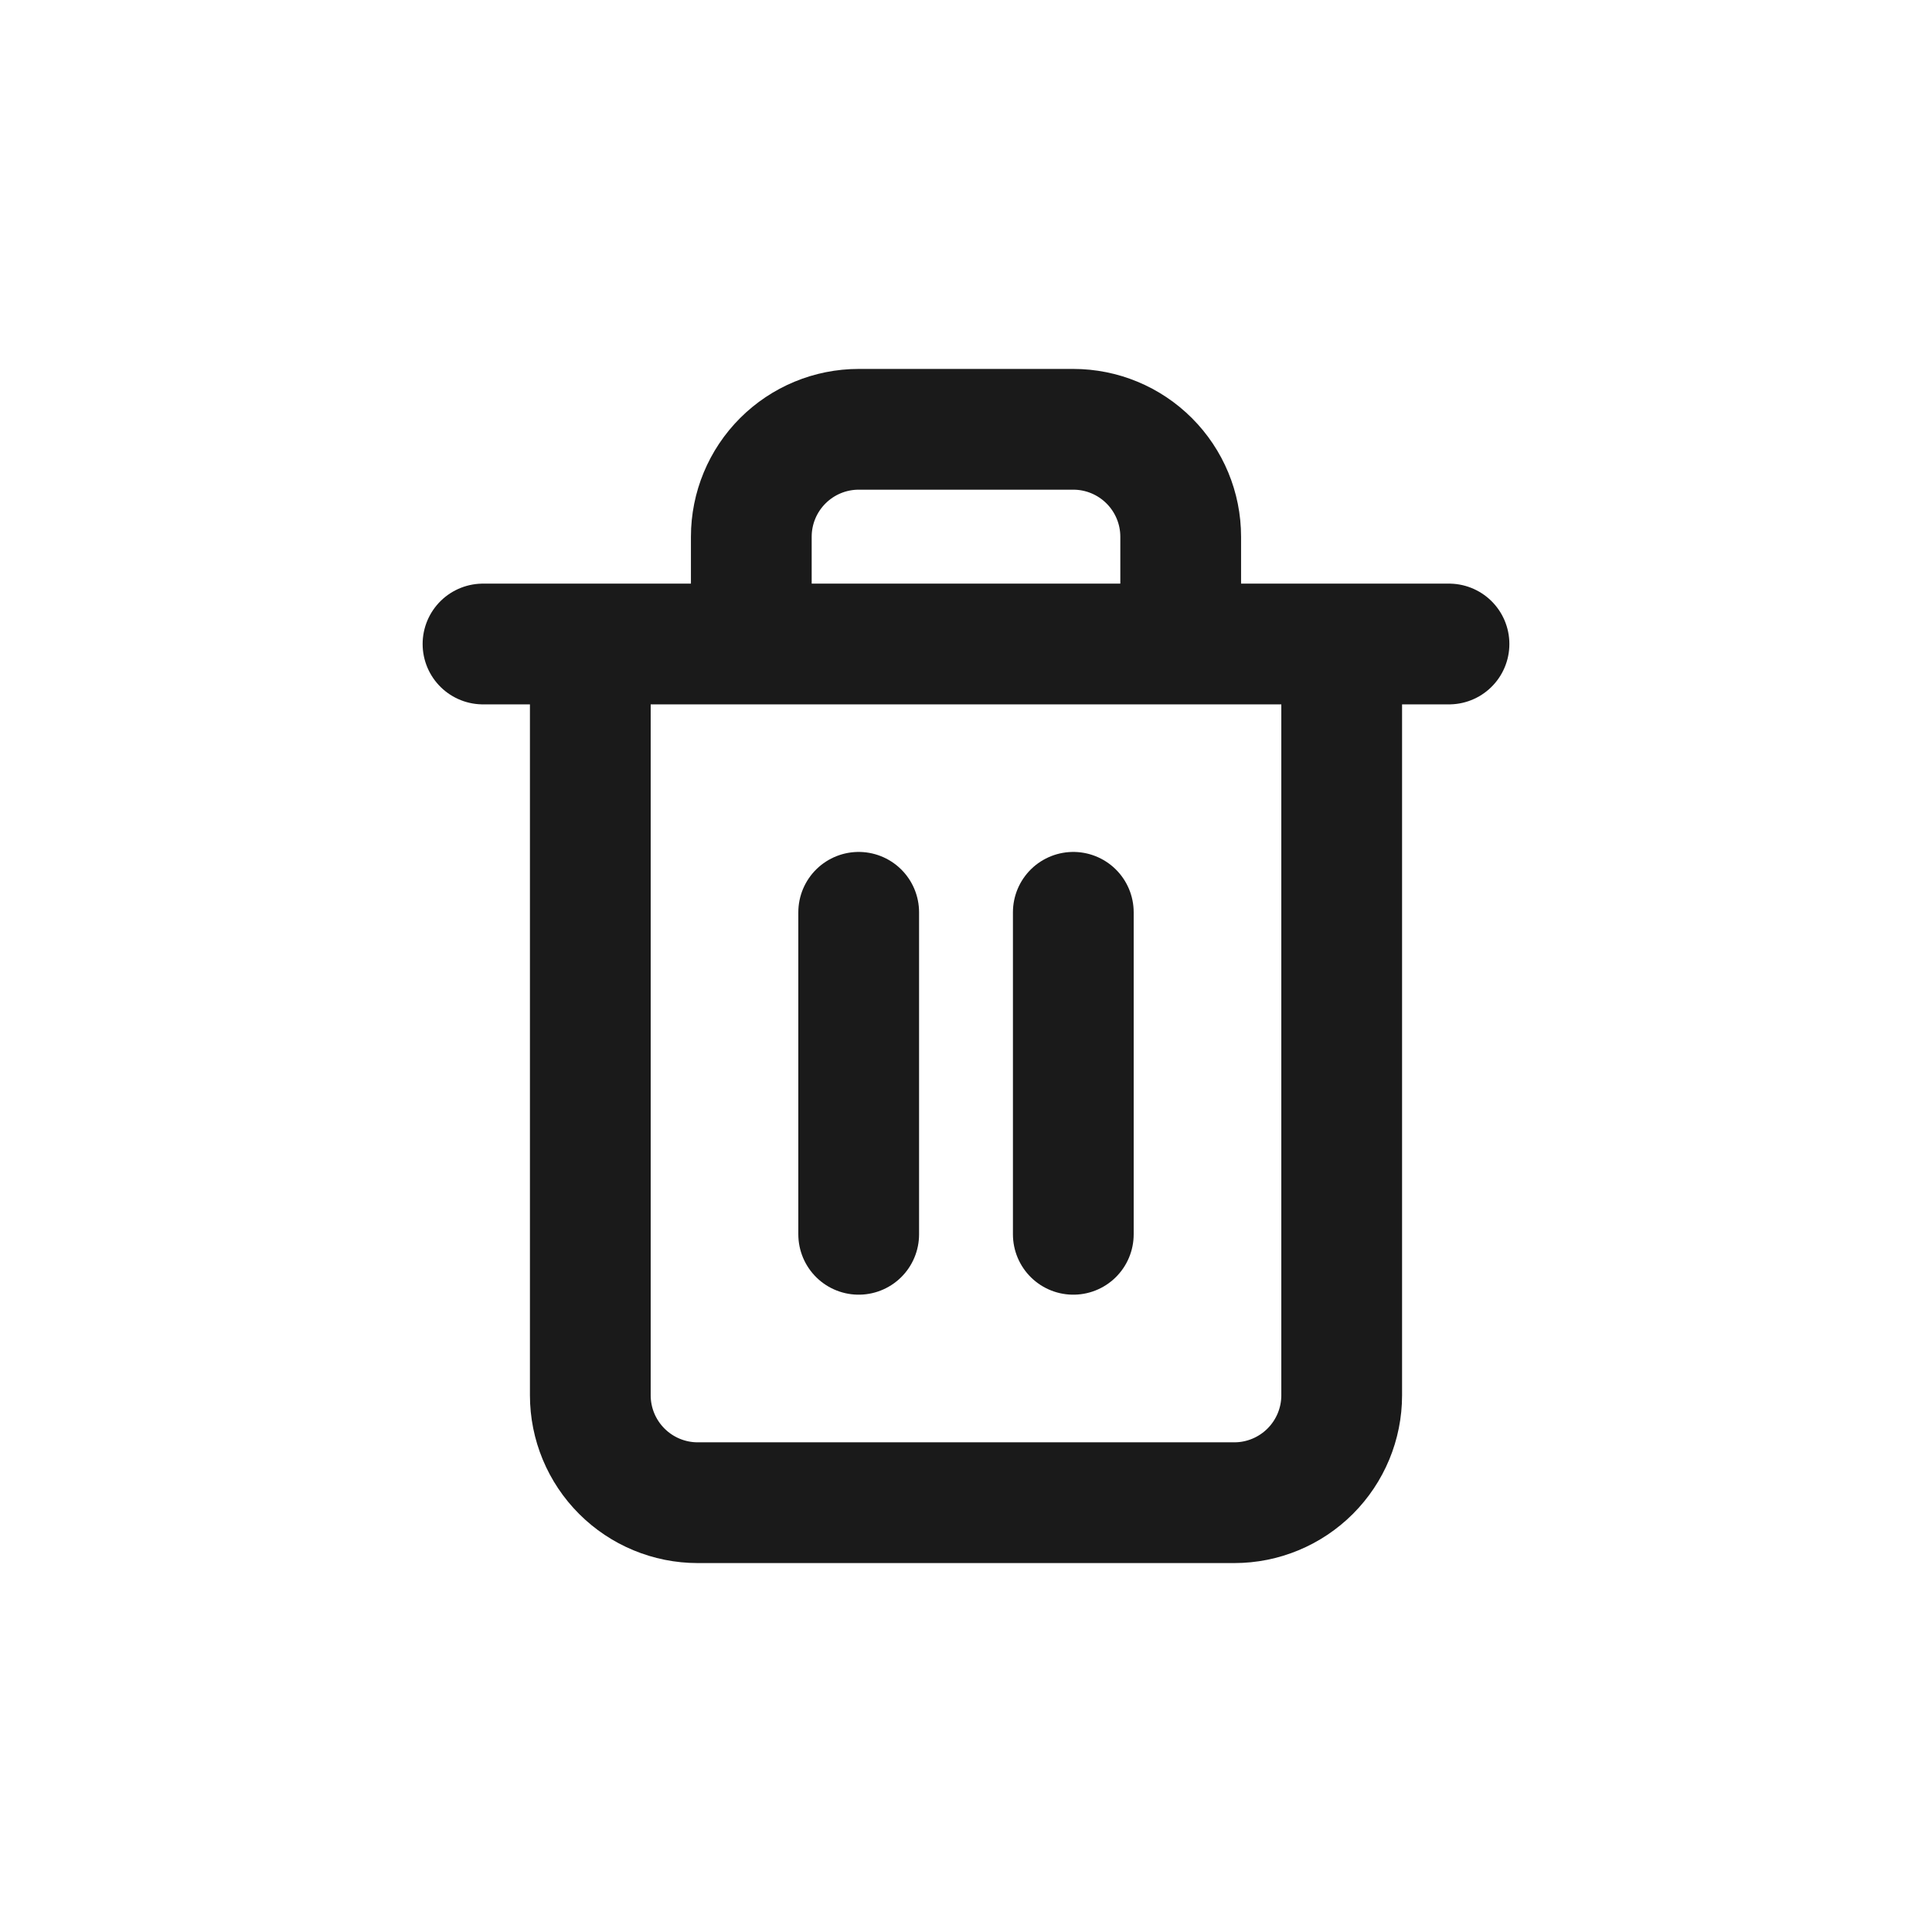 <svg width="24" height="24" viewBox="0 0 24 24" fill="none" xmlns="http://www.w3.org/2000/svg">
<path d="M6 8H7.333M7.333 8H18M7.333 8V17.333C7.333 17.687 7.474 18.026 7.724 18.276C7.974 18.526 8.313 18.667 8.667 18.667H15.333C15.687 18.667 16.026 18.526 16.276 18.276C16.526 18.026 16.667 17.687 16.667 17.333V8H7.333ZM9.333 8V6.667C9.333 6.313 9.474 5.974 9.724 5.724C9.974 5.474 10.313 5.333 10.667 5.333H13.333C13.687 5.333 14.026 5.474 14.276 5.724C14.526 5.974 14.667 6.313 14.667 6.667V8M10.667 11.333V15.333M13.333 11.333V15.333" stroke="#1A1A1A" stroke-width="1.5" stroke-linecap="round" stroke-linejoin="round"/>
</svg>
